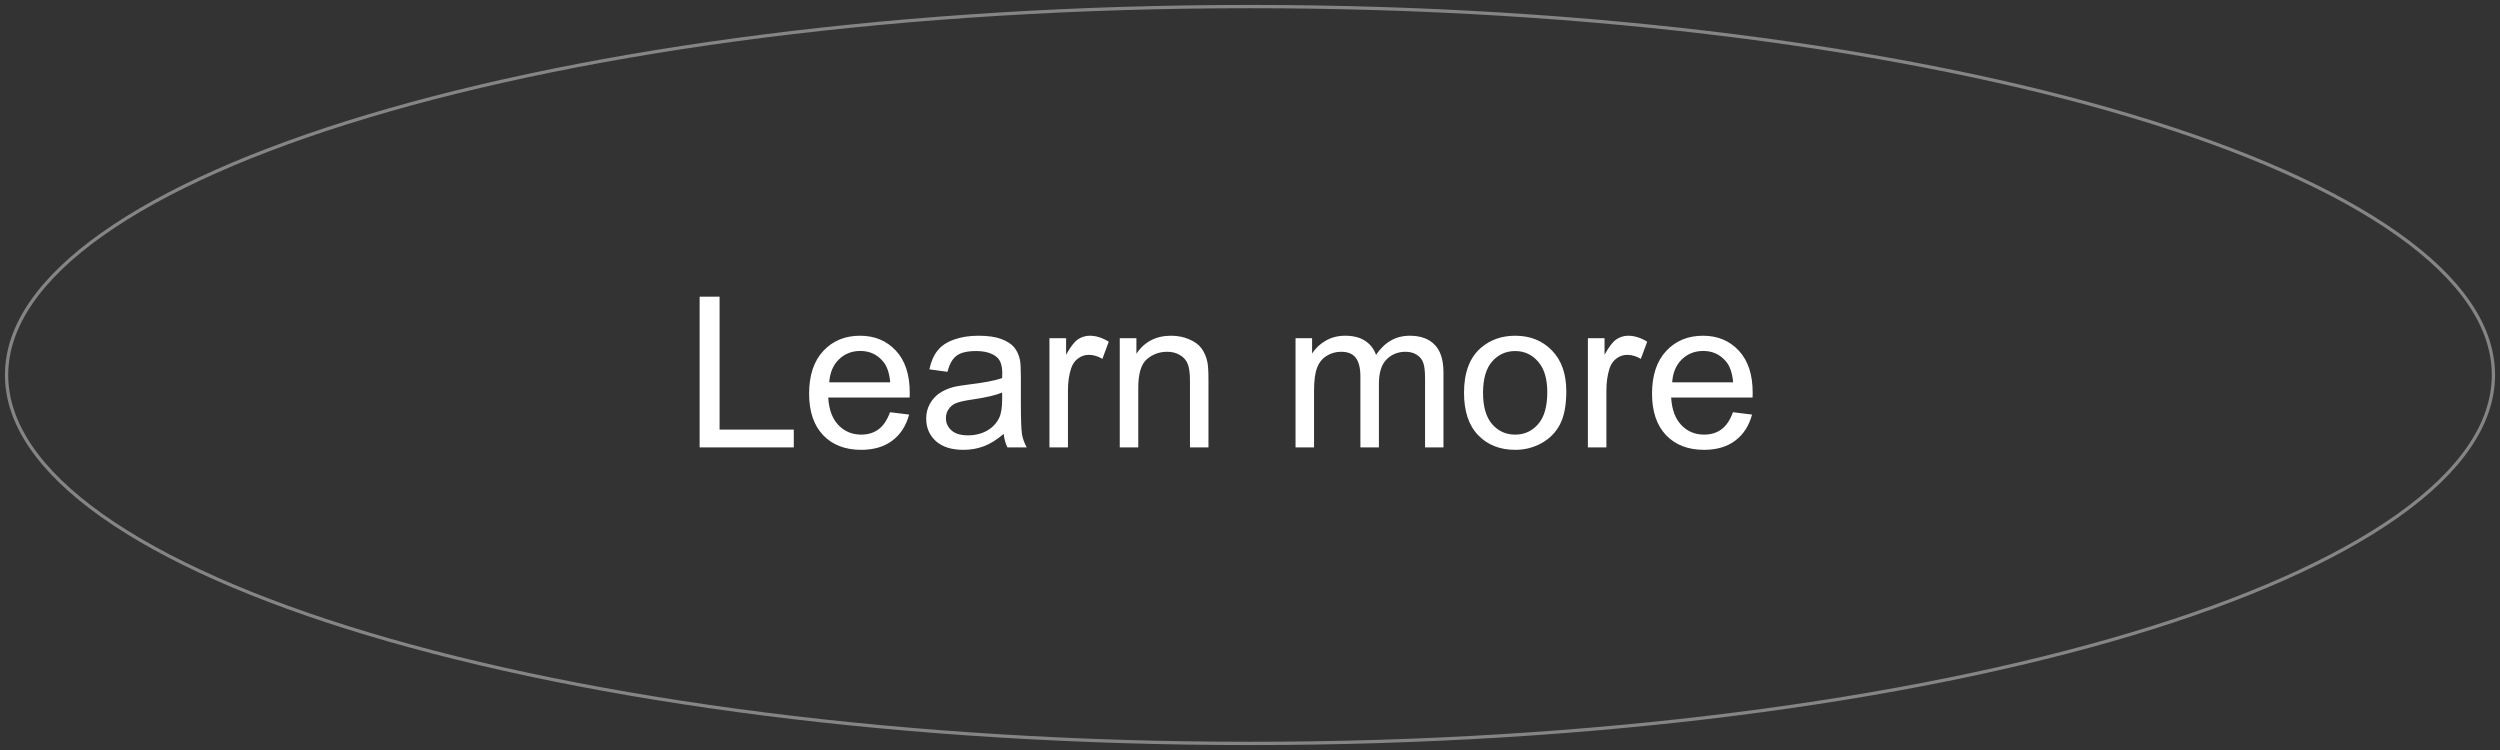<?xml version="1.0" encoding="UTF-8"?> <svg xmlns="http://www.w3.org/2000/svg" width="760" height="228" viewBox="0 0 760 228" fill="none"><rect x="0" y="0" width="760" height="228" fill="#333333" stroke="none"/> <path d="M212.688 136V90.188H218.75V130.594H241.312V136H212.688ZM270.562 125.312L276.375 126.031C275.458 129.427 273.76 132.062 271.281 133.938C268.802 135.812 265.635 136.75 261.781 136.75C256.927 136.75 253.073 135.26 250.219 132.281C247.385 129.281 245.969 125.083 245.969 119.688C245.969 114.104 247.406 109.771 250.281 106.688C253.156 103.604 256.885 102.062 261.469 102.062C265.906 102.062 269.531 103.573 272.344 106.594C275.156 109.615 276.562 113.865 276.562 119.344C276.562 119.677 276.552 120.177 276.531 120.844H251.781C251.99 124.49 253.021 127.281 254.875 129.219C256.729 131.156 259.042 132.125 261.812 132.125C263.875 132.125 265.635 131.583 267.094 130.5C268.552 129.417 269.708 127.688 270.562 125.312ZM252.094 116.219H270.625C270.375 113.427 269.667 111.333 268.5 109.938C266.708 107.771 264.385 106.688 261.531 106.688C258.948 106.688 256.771 107.552 255 109.281C253.25 111.01 252.281 113.323 252.094 116.219ZM305.125 131.906C303.042 133.677 301.031 134.927 299.094 135.656C297.177 136.385 295.115 136.75 292.906 136.75C289.26 136.75 286.458 135.865 284.5 134.094C282.542 132.302 281.562 130.021 281.562 127.25C281.562 125.625 281.927 124.146 282.656 122.812C283.406 121.458 284.375 120.375 285.562 119.562C286.771 118.75 288.125 118.135 289.625 117.719C290.729 117.427 292.396 117.146 294.625 116.875C299.167 116.333 302.51 115.688 304.656 114.938C304.677 114.167 304.688 113.677 304.688 113.469C304.688 111.177 304.156 109.562 303.094 108.625C301.656 107.354 299.521 106.719 296.688 106.719C294.042 106.719 292.083 107.188 290.812 108.125C289.562 109.042 288.635 110.677 288.031 113.031L282.531 112.281C283.031 109.927 283.854 108.031 285 106.594C286.146 105.135 287.802 104.021 289.969 103.25C292.135 102.458 294.646 102.062 297.5 102.062C300.333 102.062 302.635 102.396 304.406 103.062C306.177 103.729 307.479 104.573 308.312 105.594C309.146 106.594 309.729 107.865 310.062 109.406C310.25 110.365 310.344 112.094 310.344 114.594V122.094C310.344 127.323 310.458 130.635 310.688 132.031C310.938 133.406 311.417 134.729 312.125 136H306.25C305.667 134.833 305.292 133.469 305.125 131.906ZM304.656 119.344C302.615 120.177 299.552 120.885 295.469 121.469C293.156 121.802 291.521 122.177 290.562 122.594C289.604 123.01 288.865 123.625 288.344 124.438C287.823 125.229 287.562 126.115 287.562 127.094C287.562 128.594 288.125 129.844 289.25 130.844C290.396 131.844 292.062 132.344 294.25 132.344C296.417 132.344 298.344 131.875 300.031 130.938C301.719 129.979 302.958 128.677 303.75 127.031C304.354 125.76 304.656 123.885 304.656 121.406V119.344ZM319.031 136V102.812H324.094V107.844C325.385 105.49 326.573 103.938 327.656 103.188C328.76 102.438 329.969 102.062 331.281 102.062C333.177 102.062 335.104 102.667 337.062 103.875L335.125 109.094C333.75 108.281 332.375 107.875 331 107.875C329.771 107.875 328.667 108.25 327.688 109C326.708 109.729 326.01 110.75 325.594 112.062C324.969 114.062 324.656 116.25 324.656 118.625V136H319.031ZM340.406 136V102.812H345.469V107.531C347.906 103.885 351.427 102.062 356.031 102.062C358.031 102.062 359.865 102.427 361.531 103.156C363.219 103.865 364.479 104.802 365.312 105.969C366.146 107.135 366.729 108.521 367.062 110.125C367.271 111.167 367.375 112.99 367.375 115.594V136H361.75V115.812C361.75 113.521 361.531 111.812 361.094 110.688C360.656 109.542 359.875 108.635 358.75 107.969C357.646 107.281 356.344 106.938 354.844 106.938C352.448 106.938 350.375 107.698 348.625 109.219C346.896 110.74 346.031 113.625 346.031 117.875V136H340.406ZM393.844 136V102.812H398.875V107.469C399.917 105.844 401.302 104.542 403.031 103.562C404.76 102.562 406.729 102.062 408.938 102.062C411.396 102.062 413.406 102.573 414.969 103.594C416.552 104.615 417.667 106.042 418.312 107.875C420.938 104 424.354 102.062 428.562 102.062C431.854 102.062 434.385 102.979 436.156 104.812C437.927 106.625 438.812 109.427 438.812 113.219V136H433.219V115.094C433.219 112.844 433.031 111.229 432.656 110.25C432.302 109.25 431.646 108.448 430.688 107.844C429.729 107.24 428.604 106.938 427.312 106.938C424.979 106.938 423.042 107.719 421.5 109.281C419.958 110.823 419.188 113.302 419.188 116.719V136H413.562V114.438C413.562 111.938 413.104 110.062 412.188 108.812C411.271 107.562 409.771 106.938 407.688 106.938C406.104 106.938 404.635 107.354 403.281 108.188C401.948 109.021 400.979 110.24 400.375 111.844C399.771 113.448 399.469 115.76 399.469 118.781V136H393.844ZM445.062 119.406C445.062 113.26 446.771 108.708 450.188 105.75C453.042 103.292 456.521 102.062 460.625 102.062C465.188 102.062 468.917 103.562 471.812 106.562C474.708 109.542 476.156 113.667 476.156 118.938C476.156 123.208 475.51 126.573 474.219 129.031C472.948 131.469 471.083 133.365 468.625 134.719C466.188 136.073 463.521 136.75 460.625 136.75C455.979 136.75 452.219 135.26 449.344 132.281C446.49 129.302 445.062 125.01 445.062 119.406ZM450.844 119.406C450.844 123.656 451.771 126.844 453.625 128.969C455.479 131.073 457.812 132.125 460.625 132.125C463.417 132.125 465.74 131.062 467.594 128.938C469.448 126.812 470.375 123.573 470.375 119.219C470.375 115.115 469.438 112.01 467.562 109.906C465.708 107.781 463.396 106.719 460.625 106.719C457.812 106.719 455.479 107.771 453.625 109.875C451.771 111.979 450.844 115.156 450.844 119.406ZM482.719 136V102.812H487.781V107.844C489.073 105.49 490.26 103.938 491.344 103.188C492.448 102.438 493.656 102.062 494.969 102.062C496.865 102.062 498.792 102.667 500.75 103.875L498.812 109.094C497.438 108.281 496.062 107.875 494.688 107.875C493.458 107.875 492.354 108.25 491.375 109C490.396 109.729 489.698 110.75 489.281 112.062C488.656 114.062 488.344 116.25 488.344 118.625V136H482.719ZM526.812 125.312L532.625 126.031C531.708 129.427 530.01 132.062 527.531 133.938C525.052 135.812 521.885 136.75 518.031 136.75C513.177 136.75 509.323 135.26 506.469 132.281C503.635 129.281 502.219 125.083 502.219 119.688C502.219 114.104 503.656 109.771 506.531 106.688C509.406 103.604 513.135 102.062 517.719 102.062C522.156 102.062 525.781 103.573 528.594 106.594C531.406 109.615 532.812 113.865 532.812 119.344C532.812 119.677 532.802 120.177 532.781 120.844H508.031C508.24 124.49 509.271 127.281 511.125 129.219C512.979 131.156 515.292 132.125 518.062 132.125C520.125 132.125 521.885 131.583 523.344 130.5C524.802 129.417 525.958 127.688 526.812 125.312ZM508.344 116.219H526.875C526.625 113.427 525.917 111.333 524.75 109.938C522.958 107.771 520.635 106.688 517.781 106.688C515.198 106.688 513.021 107.552 511.25 109.281C509.5 111.01 508.531 113.323 508.344 116.219Z" fill="white"></path> <path d="M758 114C758 128.77 748.013 143.243 728.981 156.743C710 170.205 682.405 182.411 648.126 192.695C579.593 213.254 484.796 226 380 226C275.204 226 180.407 213.254 111.874 192.695C77.595 182.411 50 170.205 31.019 156.743C11.987 143.243 2 128.77 2 114C2 99.23 11.987 84.757 31.019 71.257C50 57.795 77.595 45.589 111.874 35.306C180.407 14.746 275.204 2 380 2C484.796 2 579.593 14.746 648.126 35.306C682.405 45.589 710 57.795 728.981 71.257C748.013 84.757 758 99.23 758 114Z" stroke="#E5E5E5" stroke-opacity="0.46"></path> </svg> 
